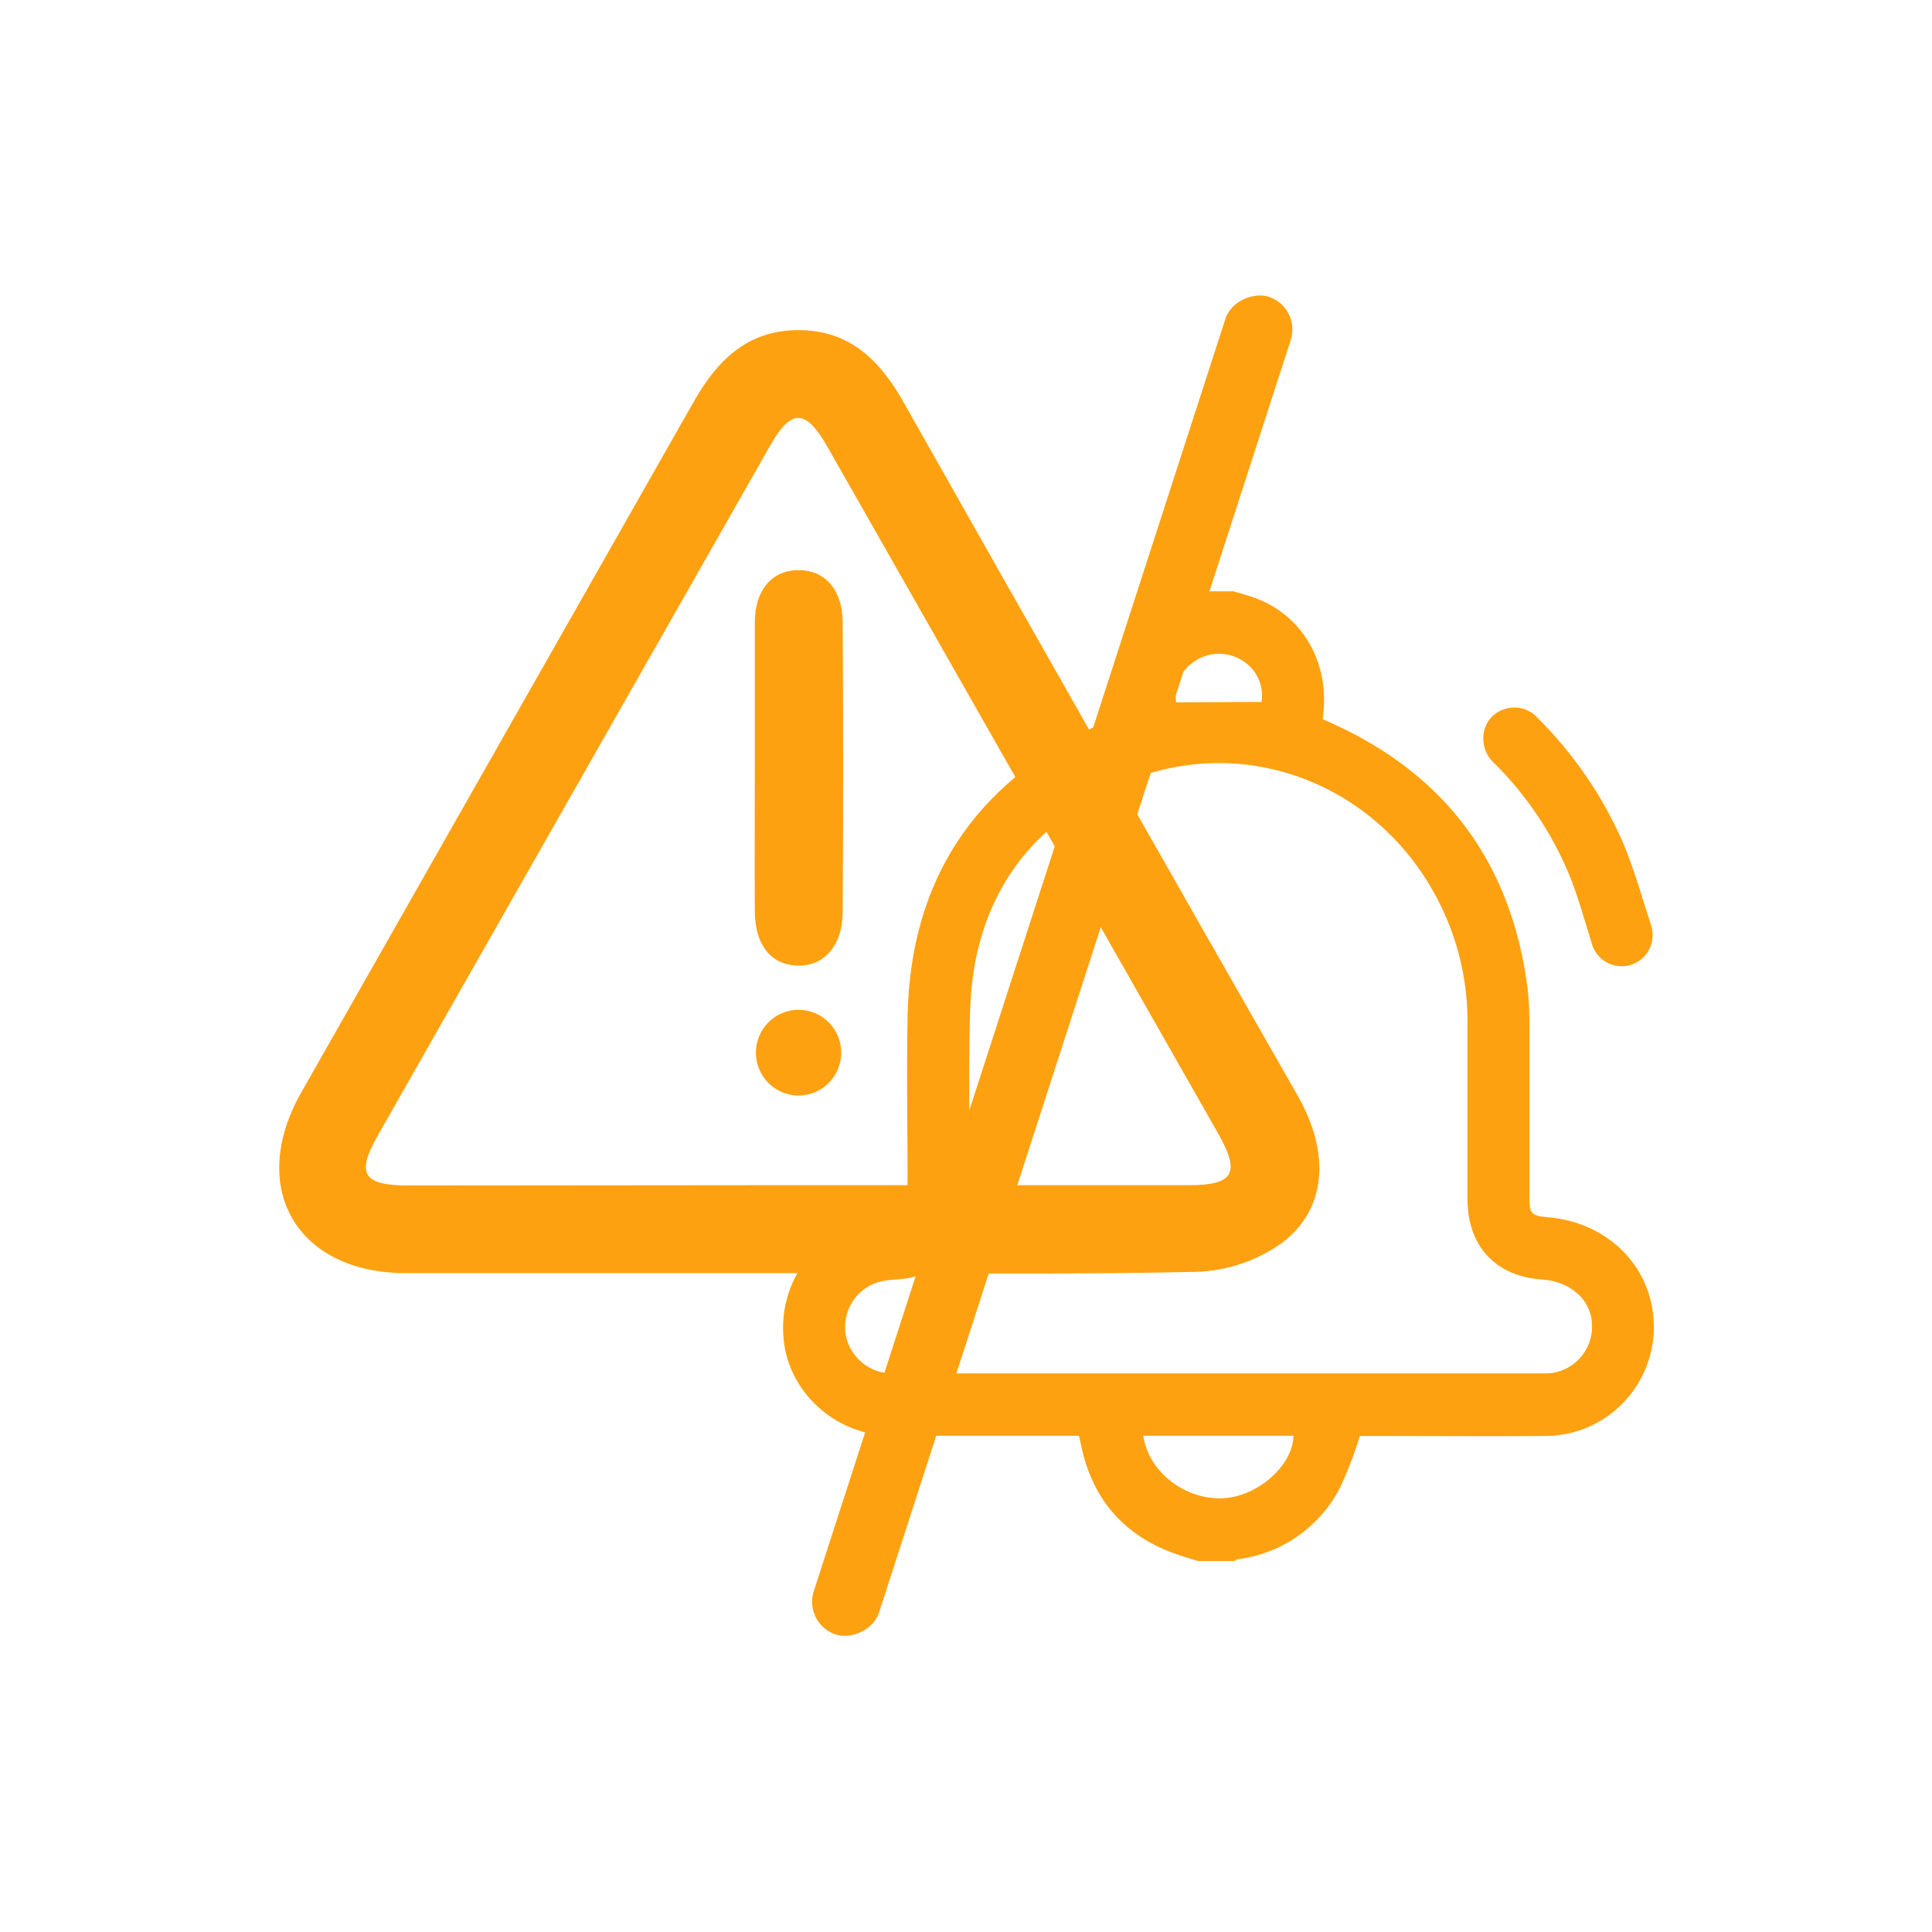 <svg width="128" height="128" viewBox="0 0 128 128" fill="none" xmlns="http://www.w3.org/2000/svg">
<path d="M50.008 50.823C50.008 47.63 50.008 44.437 50.008 41.244C50.008 39.102 51.139 37.779 52.897 37.773C54.654 37.767 55.819 39.063 55.83 41.233C55.868 47.619 55.868 54.005 55.83 60.39C55.83 62.663 54.581 64.043 52.806 63.975C51.031 63.907 50.025 62.549 50.008 60.402C49.991 57.209 50.008 54.016 50.008 50.823Z" fill="#FEA110"/>
<path d="M52.885 66.901C53.635 66.895 54.356 67.188 54.89 67.717C55.425 68.245 55.728 68.966 55.734 69.719C55.74 70.472 55.448 71.197 54.922 71.734C54.397 72.271 53.68 72.576 52.93 72.582C52.181 72.588 51.46 72.295 50.925 71.766C50.391 71.238 50.087 70.518 50.081 69.764C50.075 69.011 50.367 68.286 50.893 67.749C51.419 67.212 52.136 66.907 52.885 66.901V66.901Z" fill="#FEA110"/>
<rect width="93.102" height="4.549" rx="2.274" transform="matrix(0.308 -0.952 0.951 0.31 53.213 107.588)" fill="#FEA110"/>
<path d="M109.491 61.867C109.511 62.375 109.345 62.873 109.023 63.265C108.702 63.657 108.247 63.917 107.747 63.993C107.247 64.07 106.736 63.959 106.313 63.681C105.889 63.403 105.583 62.977 105.452 62.486C104.969 60.937 104.552 59.387 103.951 57.926C102.809 55.183 101.14 52.694 99.038 50.602C98.769 50.37 98.559 50.076 98.428 49.745C98.296 49.414 98.246 49.056 98.283 48.701C98.317 48.312 98.465 47.942 98.708 47.638C98.951 47.333 99.279 47.108 99.65 46.991C100.035 46.855 100.451 46.836 100.847 46.938C101.242 47.04 101.598 47.258 101.87 47.565C104.272 49.946 106.199 52.767 107.548 55.875C108.288 57.631 108.792 59.491 109.393 61.309C109.446 61.491 109.479 61.678 109.491 61.867V61.867Z" fill="#FEA110"/>
<path fill-rule="evenodd" clip-rule="evenodd" d="M78.395 103.12L79.366 103.419H81.807C81.821 103.407 81.834 103.391 81.847 103.375C81.874 103.343 81.9 103.311 81.931 103.311C83.373 103.145 84.752 102.625 85.947 101.796C87.142 100.967 88.115 99.856 88.781 98.559C89.299 97.45 89.738 96.305 90.097 95.135H90.641C91.962 95.135 93.28 95.139 94.596 95.143C97.223 95.151 99.842 95.159 102.461 95.135C103.509 95.123 104.542 94.881 105.487 94.425C106.432 93.971 107.267 93.313 107.933 92.5C108.599 91.687 109.081 90.737 109.343 89.718C109.606 88.698 109.644 87.633 109.455 86.597C108.859 83.332 106.104 80.951 102.569 80.647C101.438 80.553 101.325 80.424 101.325 79.262V67.972C101.335 67.137 101.295 66.302 101.207 65.472C100.131 57.183 95.802 51.33 88.221 47.91L87.63 47.647C88.19 43.861 86.222 40.566 82.799 39.496C82.48 39.395 82.156 39.303 81.835 39.211L81.715 39.176H79.464C79.297 39.265 79.126 39.345 78.95 39.414C77.714 39.715 76.586 40.359 75.695 41.272C74.804 42.185 74.185 43.331 73.909 44.579C73.742 45.603 73.661 46.64 73.667 47.678C73.567 47.719 73.459 47.761 73.347 47.804C73.09 47.904 72.808 48.014 72.537 48.143C64.551 51.975 60.342 58.313 60.131 67.228C60.08 69.789 60.097 72.353 60.114 74.918C60.123 76.201 60.131 77.484 60.131 78.766C60.145 80.529 60.022 80.541 58.801 80.656C58.687 80.667 58.564 80.679 58.43 80.693C56.559 80.879 54.833 81.787 53.614 83.226C52.395 84.665 51.778 86.523 51.894 88.41C52.068 92.108 55.285 95.124 59.119 95.124H65.861H71.483C71.495 95.174 71.507 95.222 71.518 95.269C71.55 95.403 71.579 95.522 71.601 95.641C72.372 99.504 74.669 101.963 78.395 103.12ZM95.955 90.992H80.723H59.304C58.623 91.032 57.948 90.85 57.379 90.472C56.81 90.094 56.379 89.54 56.149 88.895C56.007 88.467 55.959 88.013 56.01 87.565C56.06 87.116 56.208 86.684 56.442 86.299C56.676 85.914 56.99 85.585 57.364 85.335C57.738 85.085 58.161 84.919 58.605 84.851C58.863 84.805 59.127 84.785 59.39 84.765C59.688 84.743 59.986 84.72 60.275 84.66C61.409 84.438 62.428 83.82 63.154 82.917C63.88 82.014 64.265 80.883 64.243 79.722C64.256 78.083 64.242 76.442 64.228 74.8C64.206 72.137 64.183 69.471 64.278 66.809C64.525 59.914 67.855 54.857 74.078 52.022C82.419 48.22 91.931 52.073 95.708 60.549C96.727 62.821 97.244 65.288 97.224 67.78V79.453C97.229 82.552 99.079 84.562 102.163 84.768C104.023 84.892 105.385 86.096 105.467 87.645C105.501 88.073 105.447 88.502 105.307 88.907C105.168 89.312 104.946 89.684 104.656 89.999C104.366 90.313 104.015 90.564 103.624 90.735C103.232 90.906 102.81 90.993 102.384 90.992H95.955ZM81.119 99.256C78.565 99.421 76.103 97.557 75.743 95.124H85.692C85.677 97.046 83.395 99.096 81.119 99.256ZM83.375 44.971C83.591 45.451 83.662 45.985 83.58 46.505L77.927 46.531C77.843 46.02 77.907 45.494 78.114 45.018C78.32 44.542 78.658 44.137 79.089 43.851C79.566 43.51 80.135 43.323 80.72 43.314C81.305 43.305 81.88 43.474 82.368 43.799C82.81 44.083 83.16 44.49 83.375 44.971Z" fill="#FEA110"/>
<path fill-rule="evenodd" clip-rule="evenodd" d="M26.9 84.348H52.767C55.098 84.348 57.43 84.356 59.761 84.363C66.264 84.384 72.767 84.405 79.266 84.263C81.281 84.198 83.233 83.545 84.885 82.382C87.903 80.144 88.146 76.406 85.987 72.611C77.244 57.316 68.539 42 59.872 26.66C58.295 23.859 56.288 21.888 52.947 21.871C49.607 21.854 47.566 23.785 45.978 26.586C37.31 41.843 28.643 57.097 19.976 72.349C16.369 78.667 19.637 84.348 26.9 84.348ZM78.797 78.519H52.953L27.098 78.542C24.051 78.542 23.577 77.786 25.035 75.218C33.702 59.977 42.37 44.738 51.037 29.501C52.427 27.058 53.388 27.086 54.813 29.592C63.45 44.765 72.083 59.938 80.713 75.111C82.188 77.707 81.748 78.519 78.797 78.519Z" fill="#FEA110"/>
</svg>
